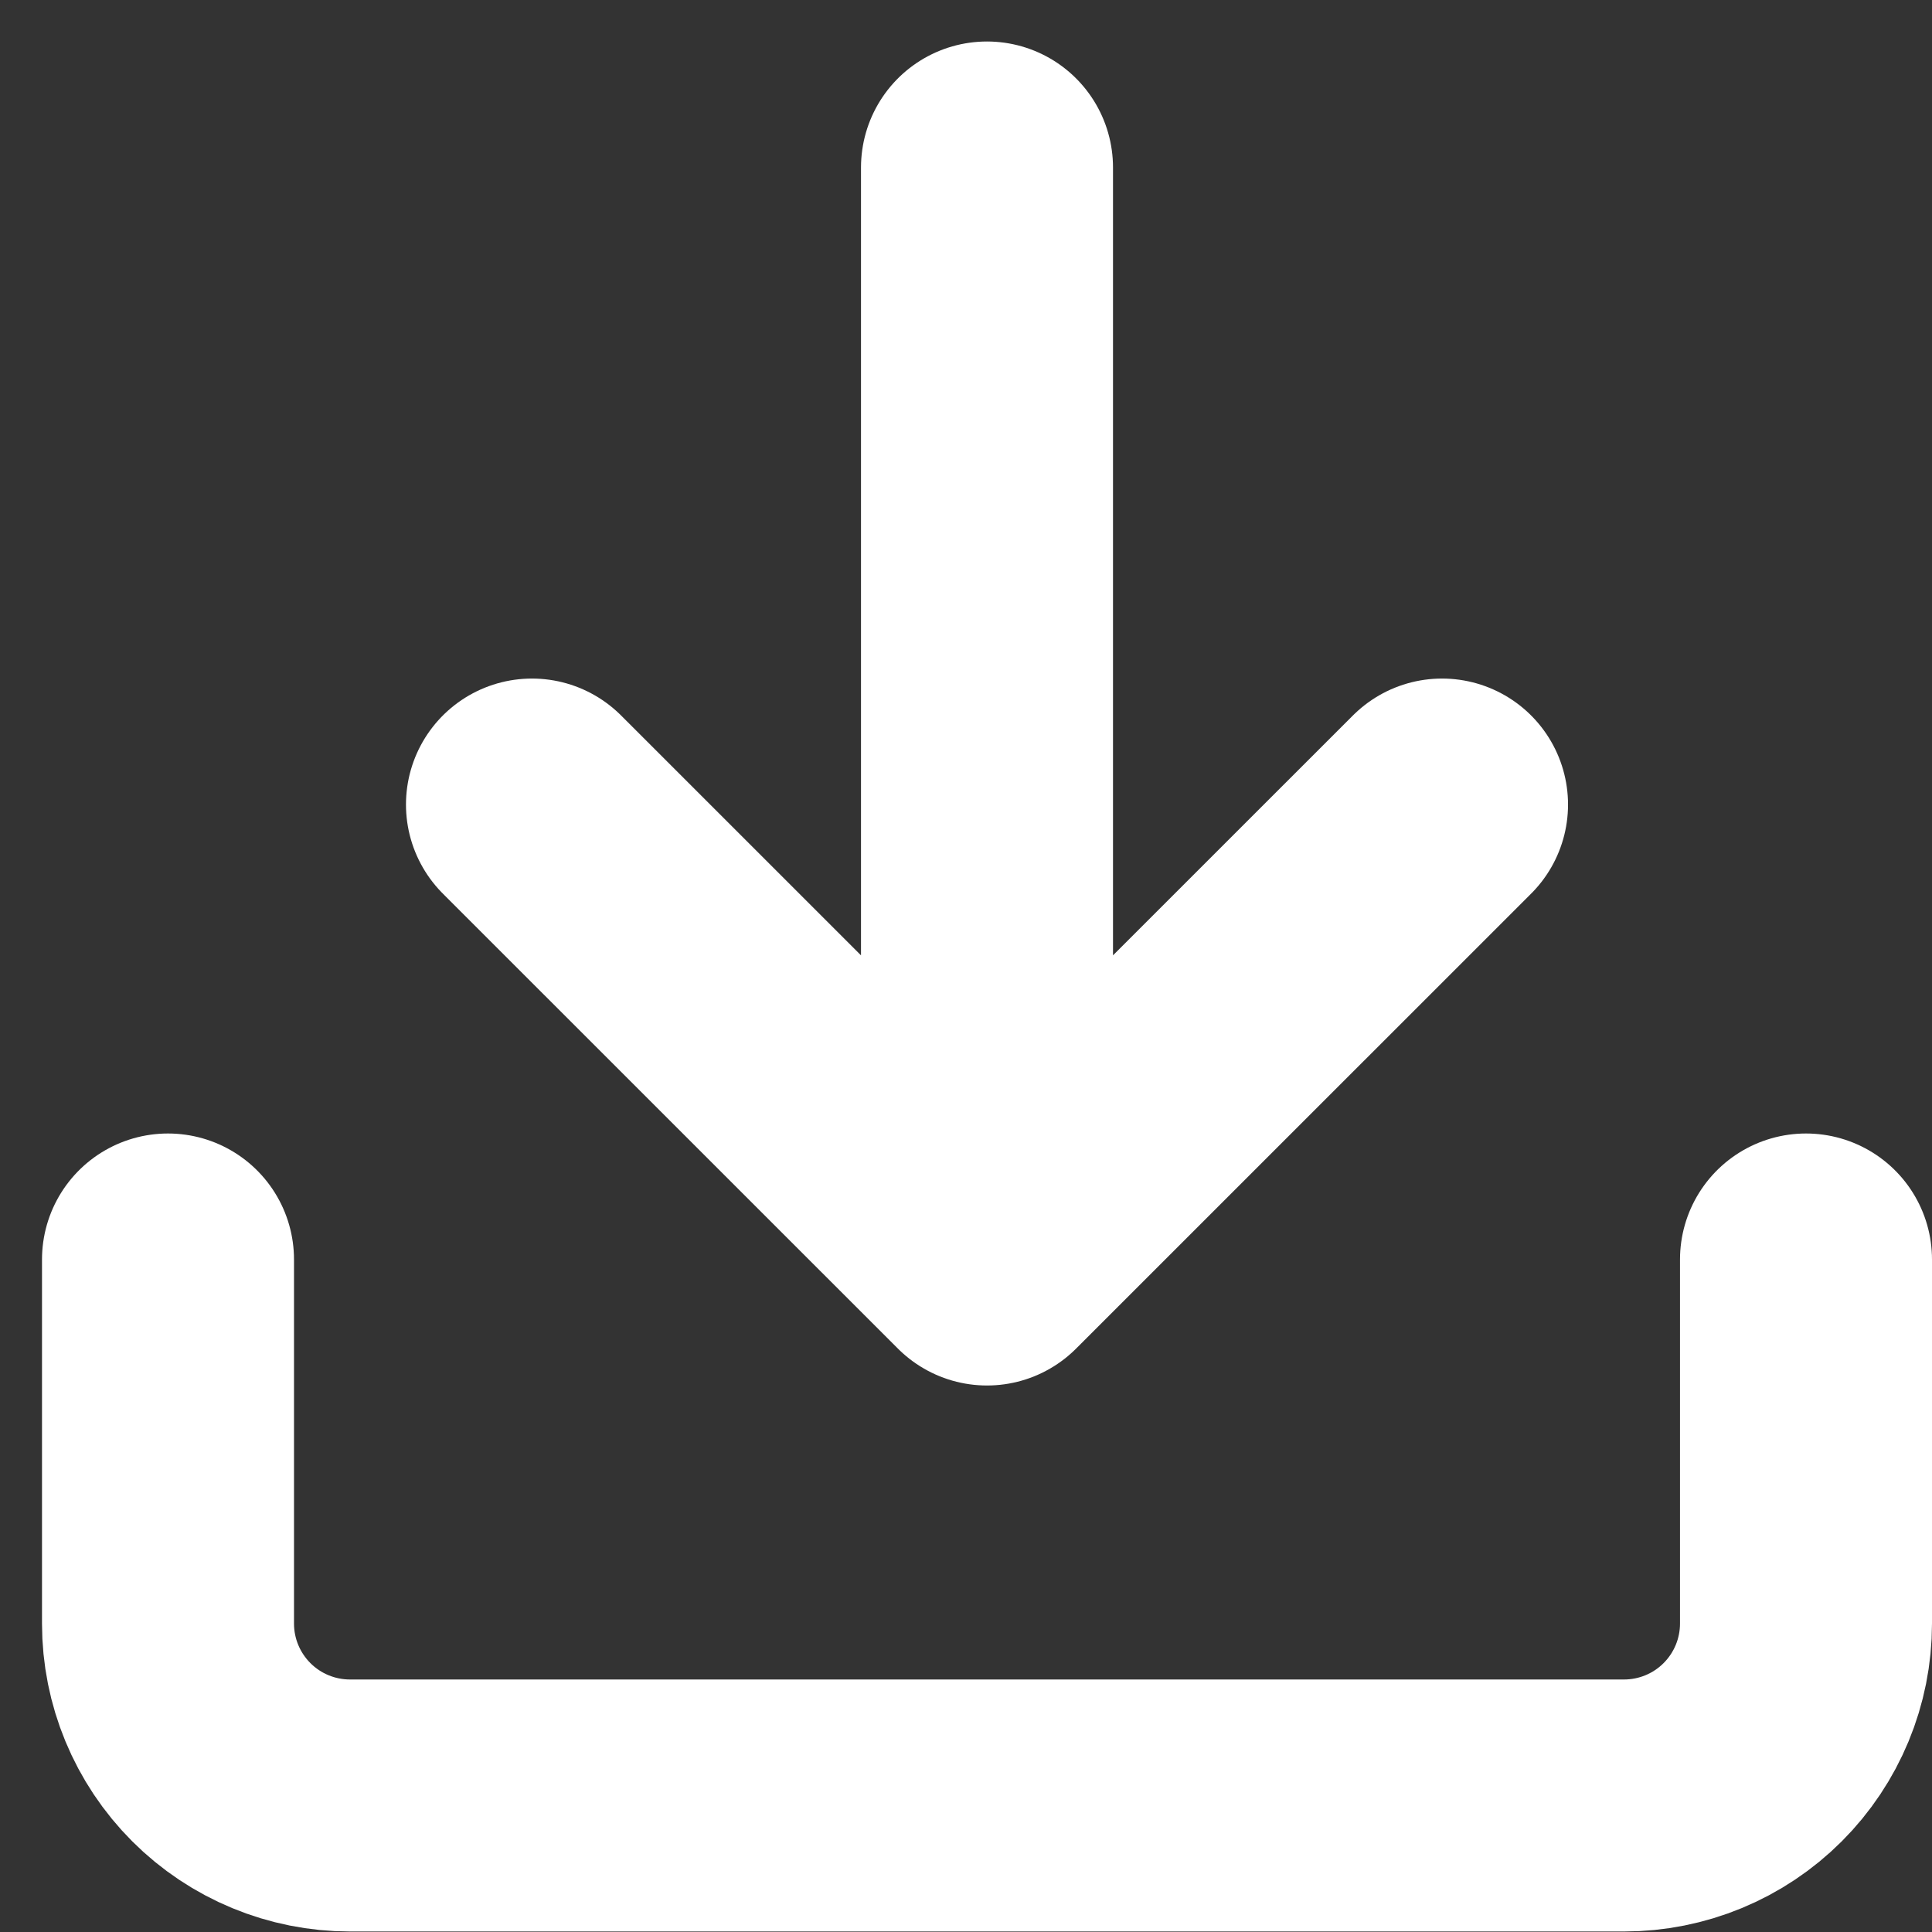 <svg width="23" height="23" viewBox="0 0 23 23" fill="none" xmlns="http://www.w3.org/2000/svg">
<rect x="0" y="0" width="23" height="23" fill="#333333" stroke="none"/>
<path d="M21.5 14.994V19.328C21.5 19.902 21.272 20.453 20.865 20.86C20.459 21.266 19.908 21.494 19.333 21.494H4.167C3.592 21.494 3.041 21.266 2.635 20.86C2.228 20.453 2 19.902 2 19.328V14.994M6.333 9.578L11.75 14.994M11.75 14.994L17.167 9.578M11.75 14.994V1.994" stroke="white" stroke-width="3" stroke-linecap="round" stroke-linejoin="round"/>
</svg>
